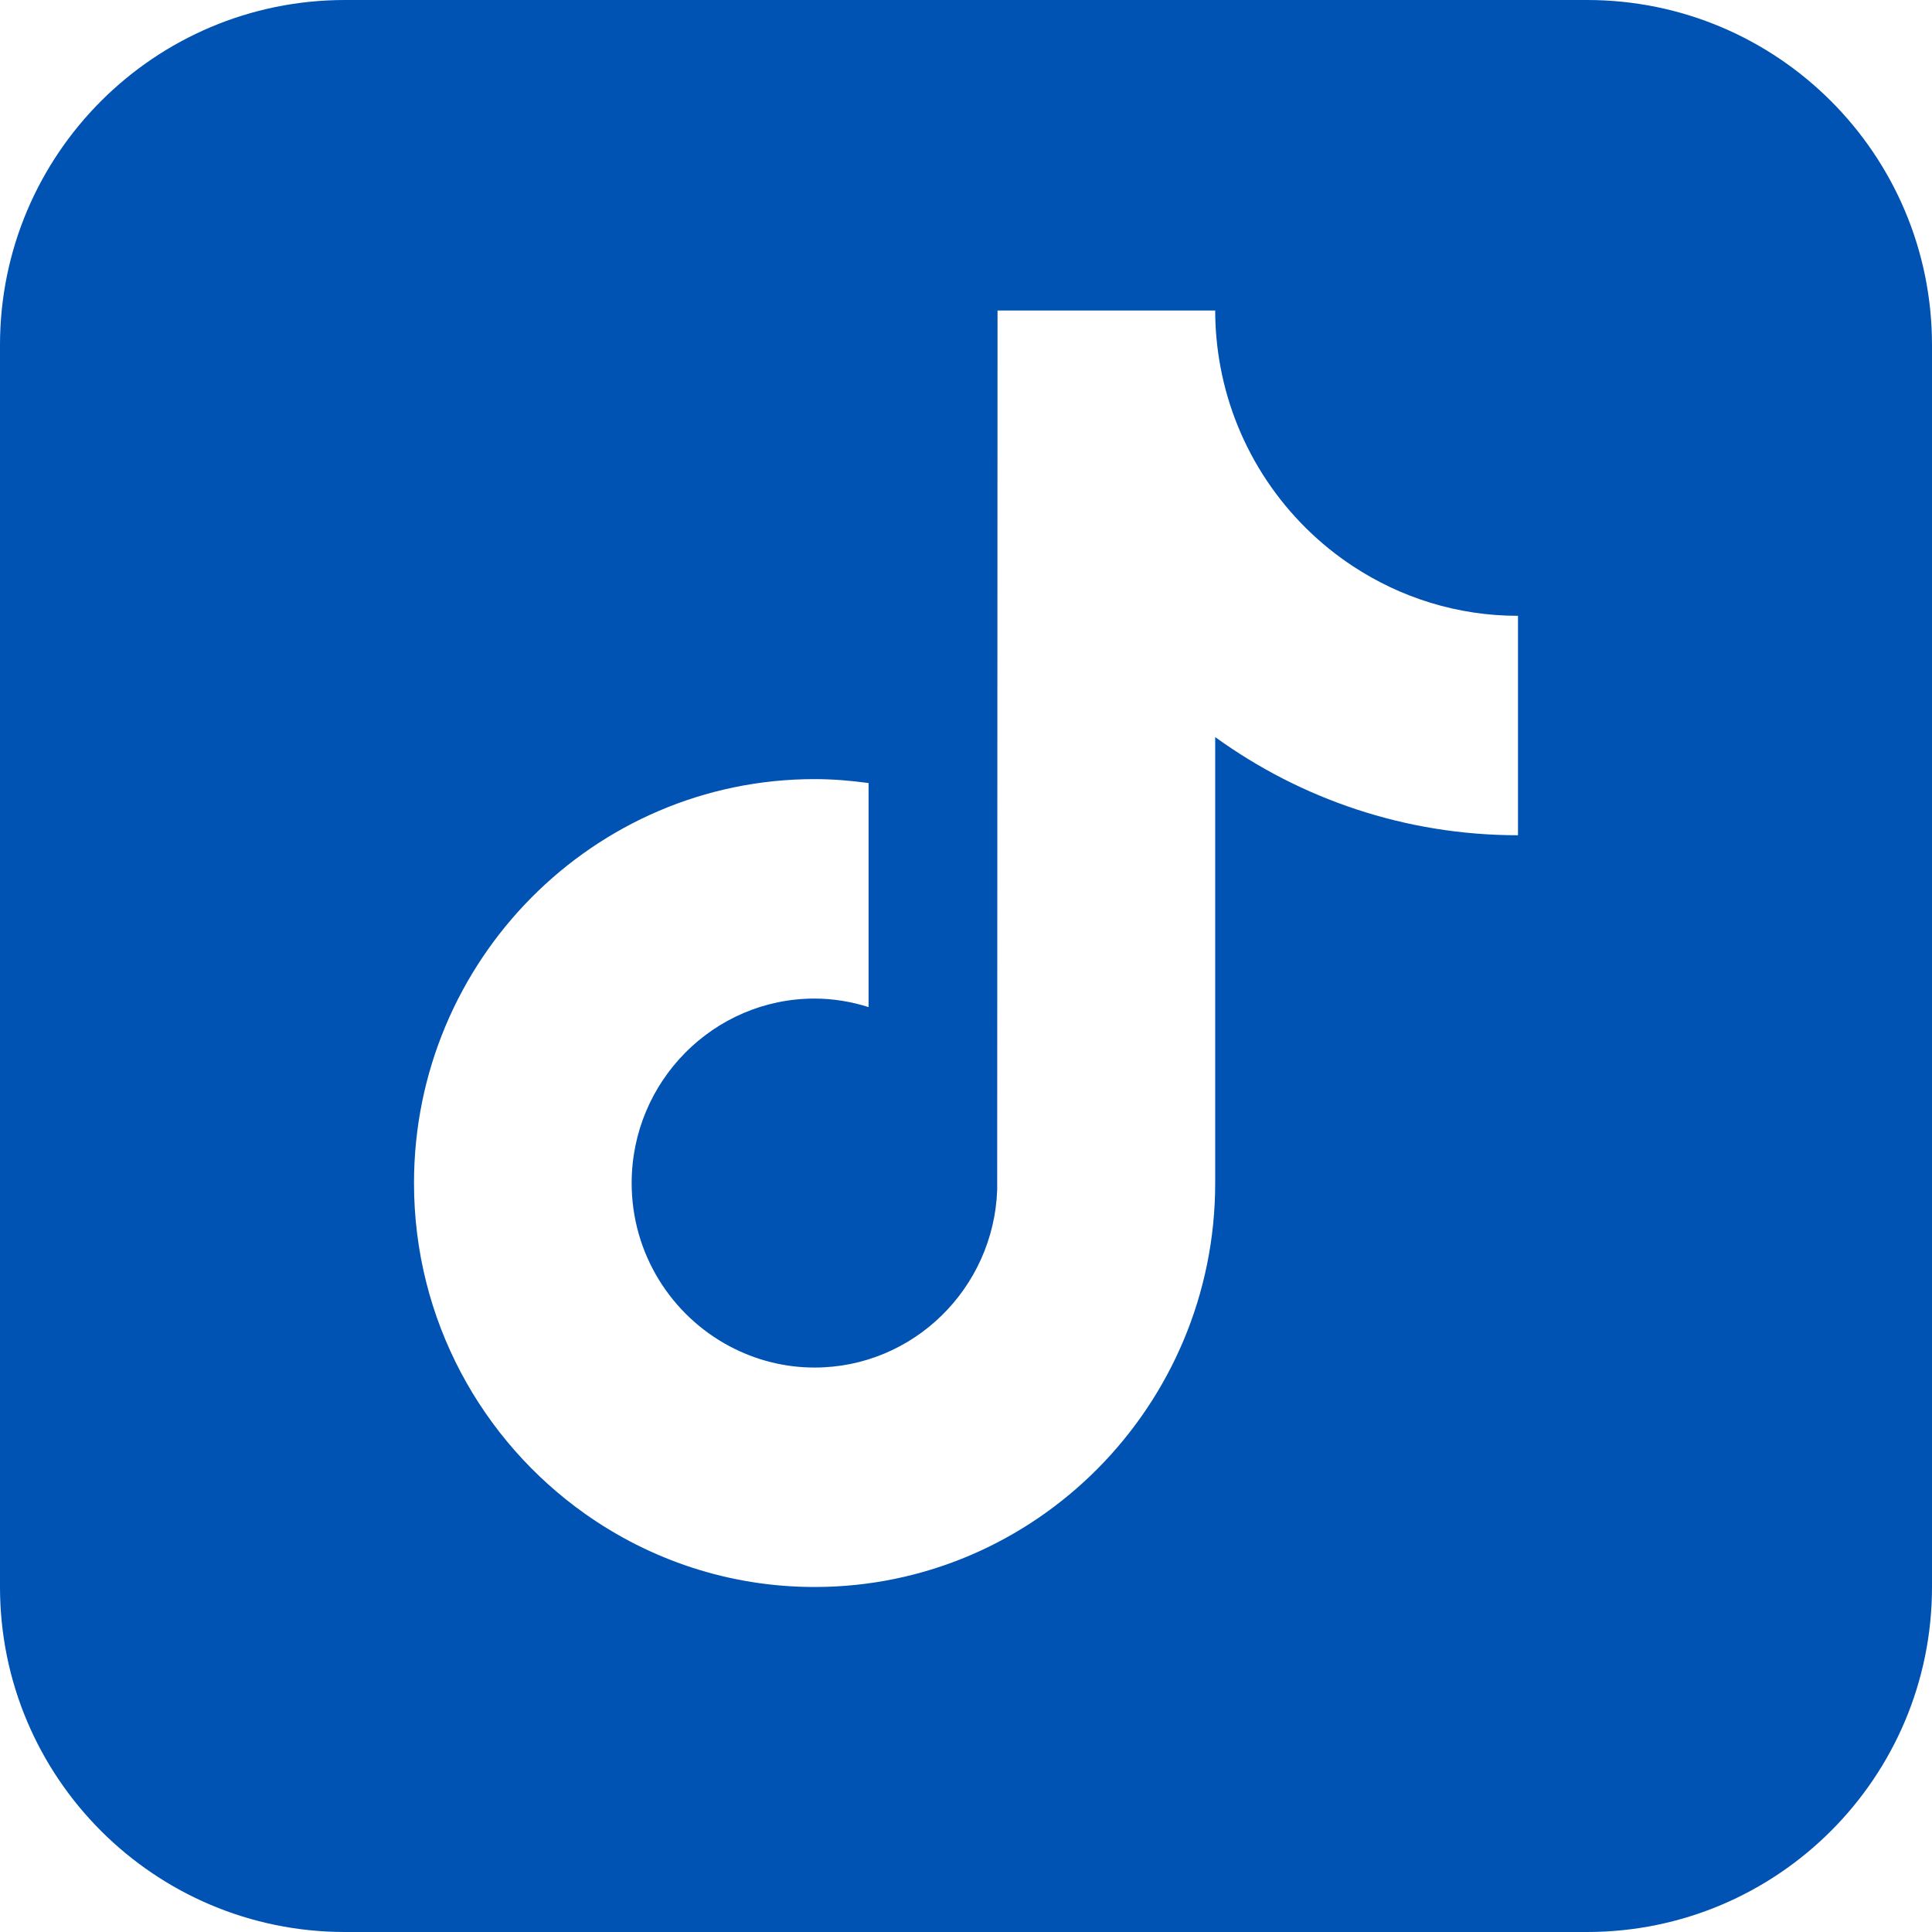 <svg width="56" height="56" viewBox="0 0 56 56" fill="none" xmlns="http://www.w3.org/2000/svg">
<path d="M46 0C51.523 0 56 4.477 56 10V46C56 51.523 51.523 56 46 56H10C4.477 56 1.28855e-07 51.523 0 46V10C0 4.477 4.477 1.28851e-07 10 0H46ZM28.904 34.492C28.799 37.347 26.468 39.639 23.612 39.639C22.724 39.639 21.888 39.415 21.151 39.024C19.463 38.129 18.309 36.345 18.309 34.292C18.309 31.344 20.688 28.944 23.611 28.944C24.157 28.944 24.681 29.035 25.176 29.191V22.697C24.663 22.627 24.142 22.583 23.611 22.583C17.209 22.583 12 27.835 12 34.292C12 38.253 13.962 41.758 16.957 43.878C18.843 45.213 21.138 46 23.612 46C30.015 46 35.223 40.748 35.223 34.292V21.365C37.697 23.155 40.729 24.21 44 24.21V17.85C42.238 17.85 40.598 17.321 39.221 16.416C37.244 15.117 35.818 13.037 35.372 10.614C35.276 10.091 35.223 9.551 35.223 9H28.914L28.904 34.492Z" fill="#0052B3"/>
</svg>
